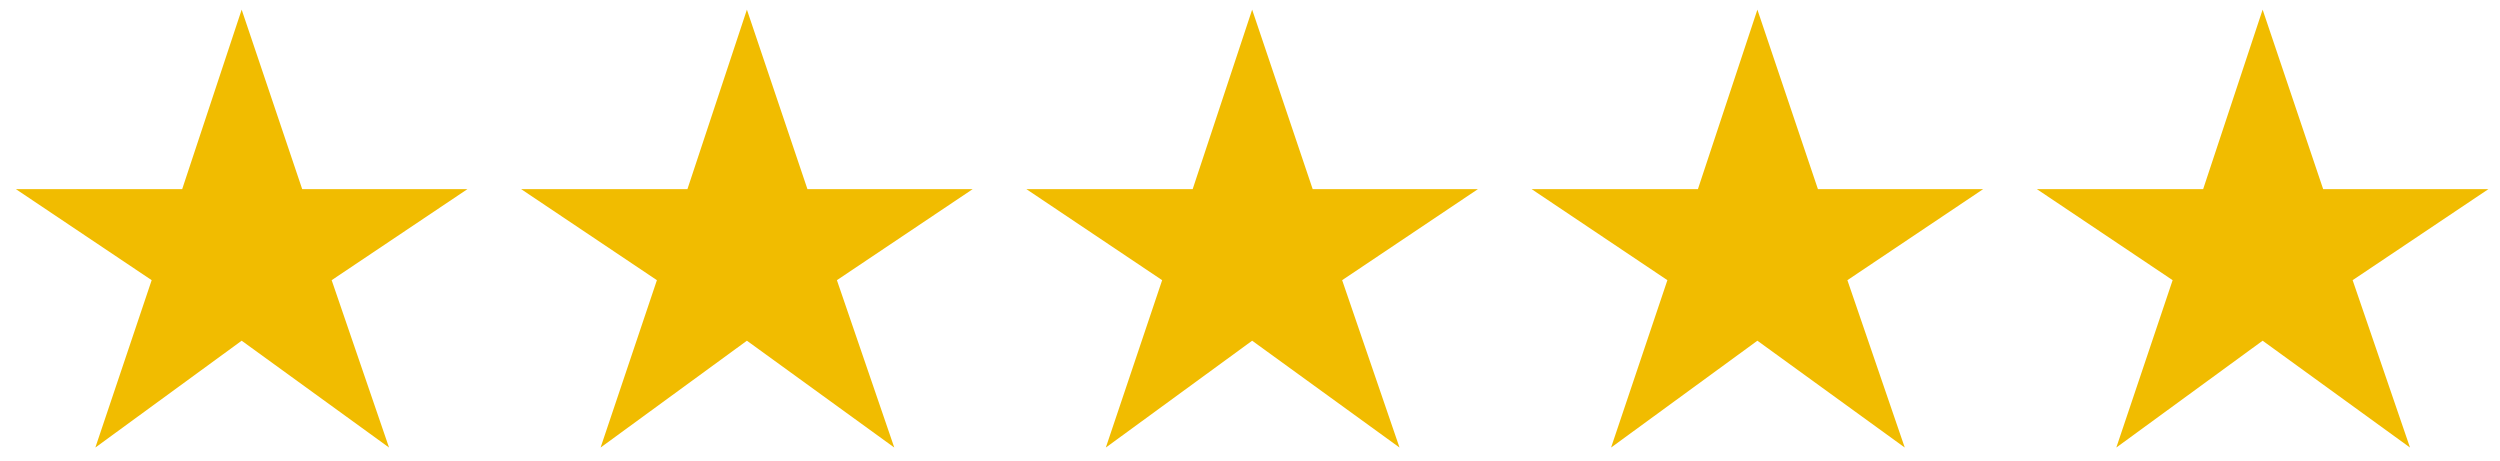 <?xml version="1.0" encoding="UTF-8"?> <svg xmlns="http://www.w3.org/2000/svg" width="114" height="21" viewBox="0 0 114 21" fill="none"><path d="M4.348 20.408L6.916 12.776L0.724 8.624H8.308L11.02 0.44L13.78 8.624H21.316L15.124 12.776L17.74 20.408L11.02 15.536L4.348 20.408ZM27.387 20.408L29.955 12.776L23.763 8.624H31.347L34.059 0.44L36.819 8.624H44.355L38.163 12.776L40.779 20.408L34.059 15.536L27.387 20.408ZM50.426 20.408L52.994 12.776L46.802 8.624H54.386L57.098 0.44L59.858 8.624H67.394L61.202 12.776L63.818 20.408L57.098 15.536L50.426 20.408ZM73.465 20.408L76.033 12.776L69.841 8.624H77.425L80.137 0.44L82.897 8.624H90.433L84.241 12.776L86.857 20.408L80.137 15.536L73.465 20.408ZM96.504 20.408L99.072 12.776L92.88 8.624H100.464L103.176 0.44L105.936 8.624H113.472L107.28 12.776L109.896 20.408L103.176 15.536L96.504 20.408Z" fill="#F1BC00"></path></svg> 